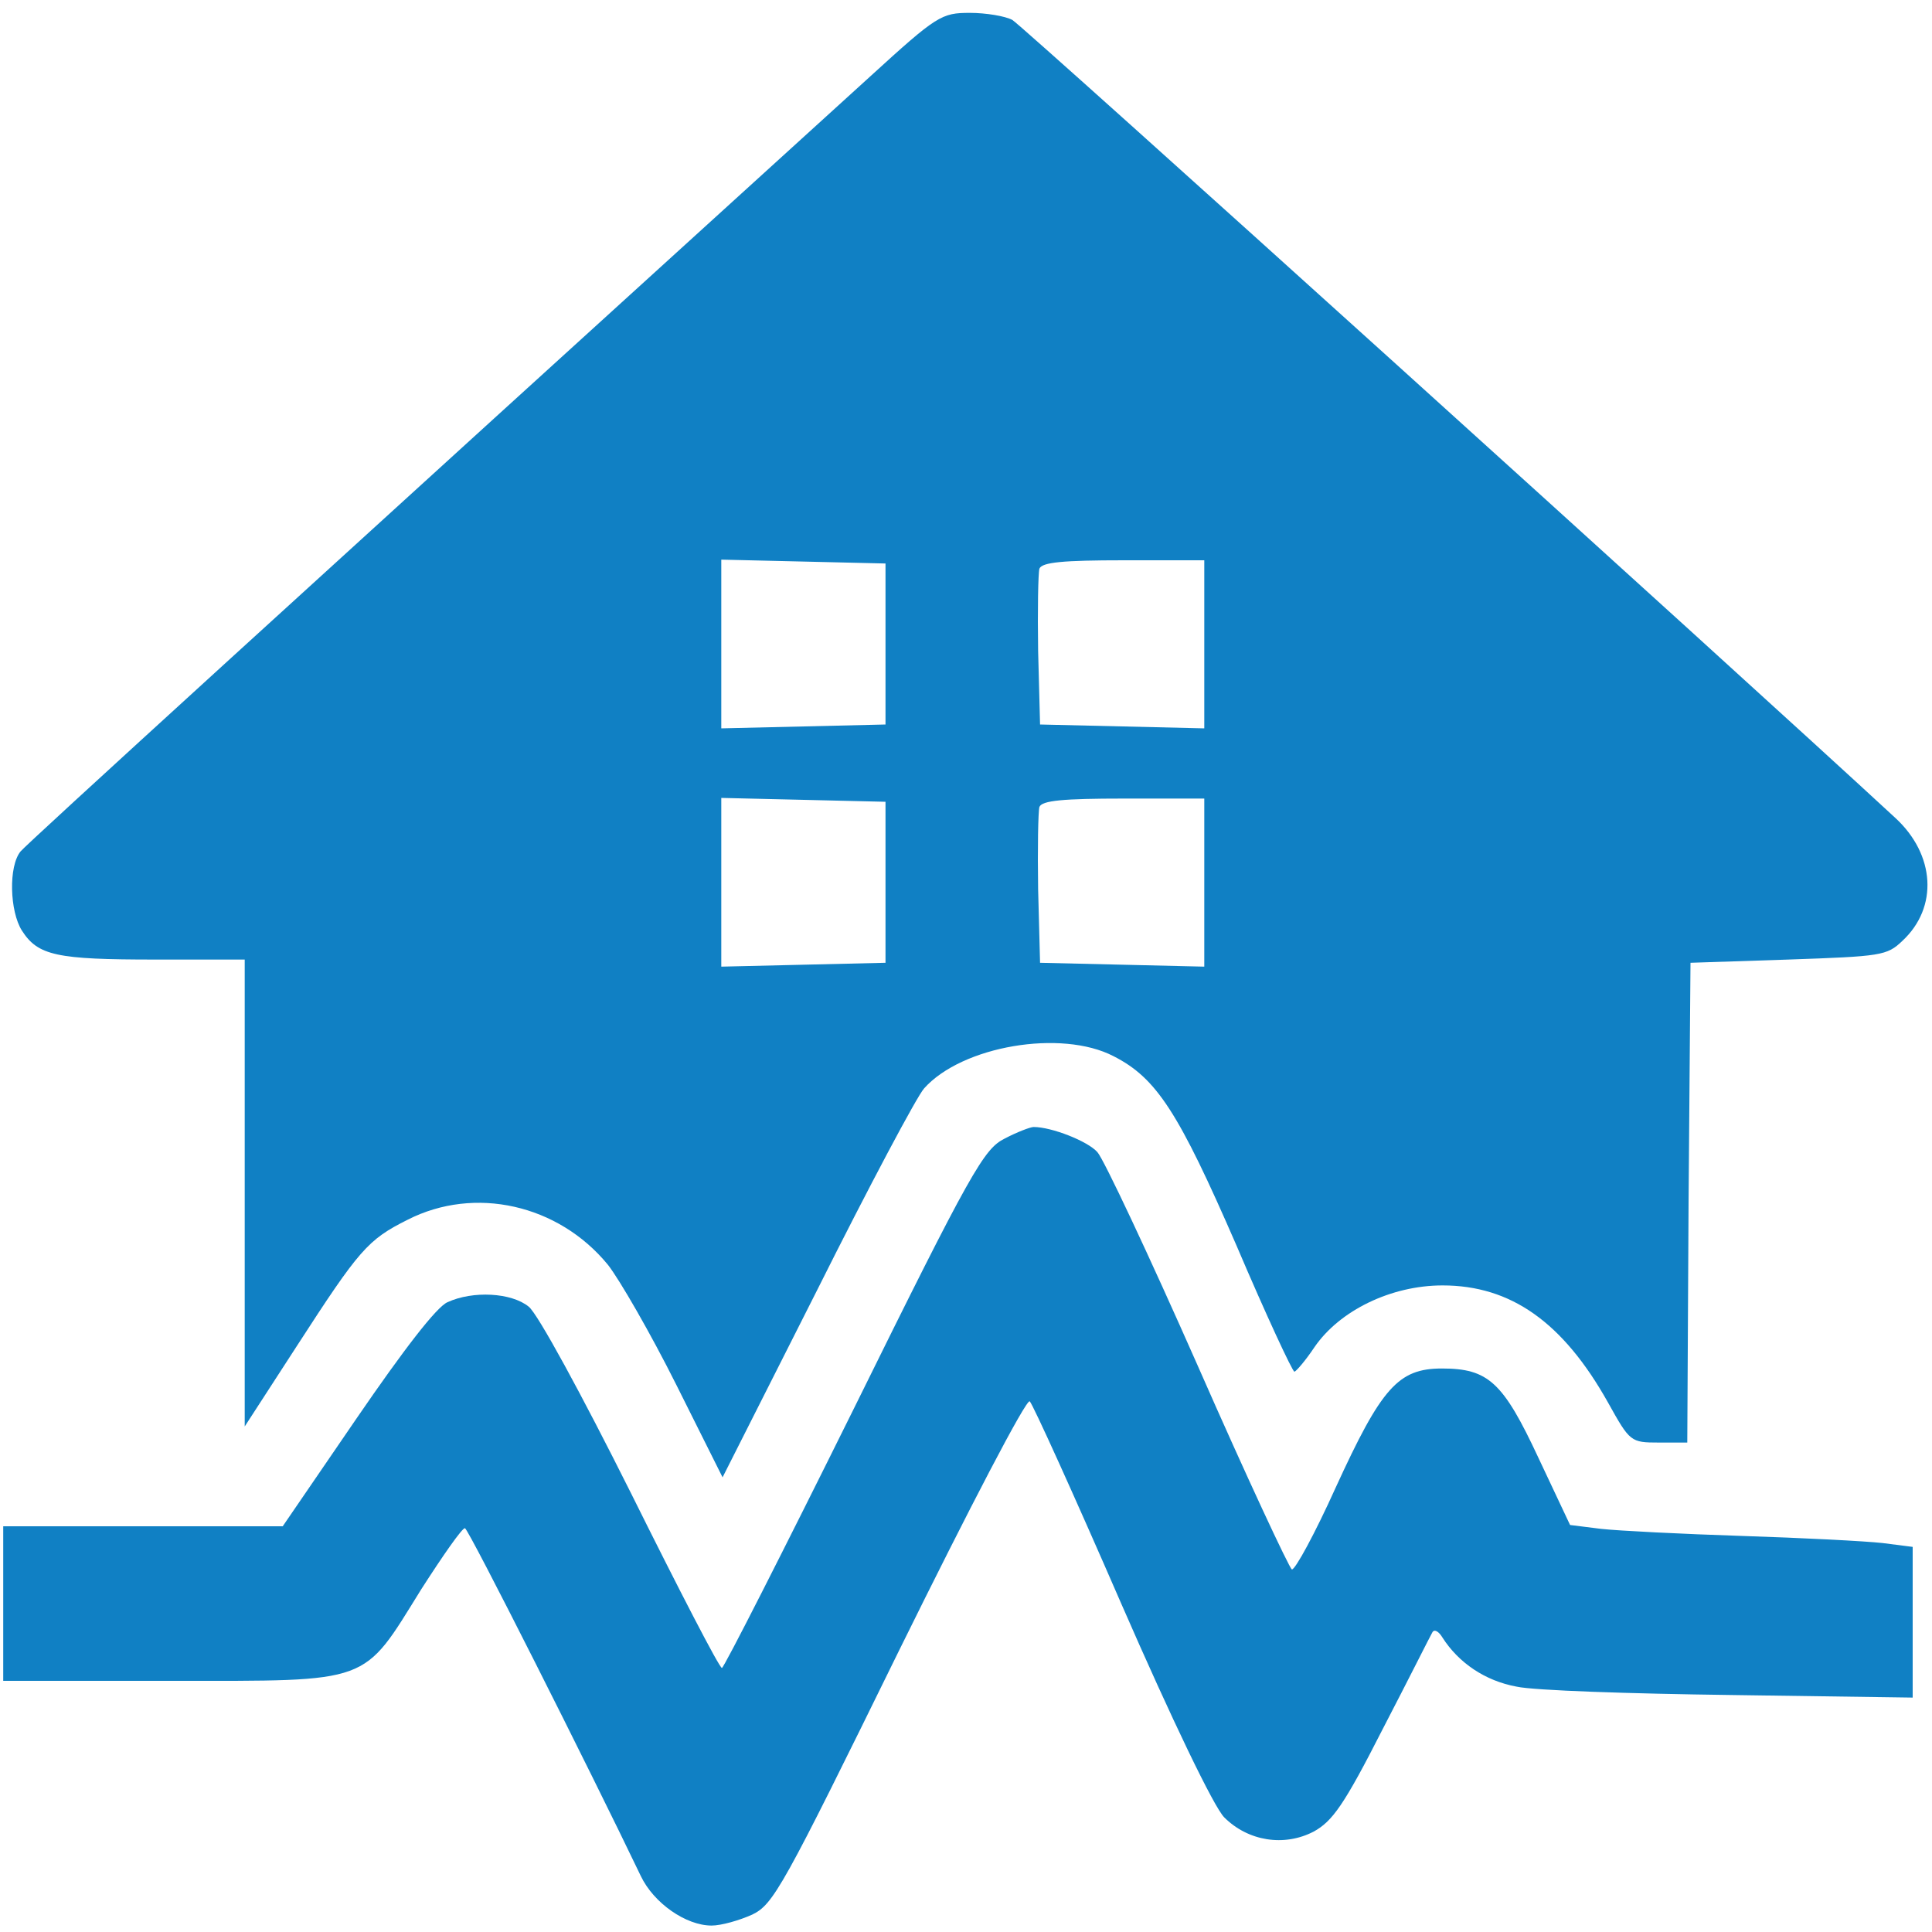 <?xml version="1.0" standalone="no"?>
<!DOCTYPE svg PUBLIC "-//W3C//DTD SVG 20010904//EN"
 "http://www.w3.org/TR/2001/REC-SVG-20010904/DTD/svg10.dtd">
<svg version="1.0" xmlns="http://www.w3.org/2000/svg"
 width="300pt" height="300pt" viewBox="0 0 300 300"
 preserveAspectRatio="xMidYMid meet">

<g transform="translate(0,300) scale(0.1,-0.1)"
fill="#1080C4" stroke="none">
<path d="M1352 2882 c-900 -818 -1309 -1191 -1320 -1204 -19 -23 -17 -93 2
-123 25 -39 54 -45 207 -45 l139 0 0 -362 0 -363 81 125 c97 150 110 165 172
196 104 53 234 24 311 -70 18 -23 66 -106 106 -186 l72 -144 147 291 c80 160
155 301 166 313 59 66 213 92 294 50 67 -34 101 -87 191 -294 46 -108 87 -196
90 -196 3 1 17 17 31 38 39 57 119 96 199 96 106 0 187 -57 257 -182 34 -61
35 -62 79 -62 l44 0 2 373 3 372 152 5 c144 5 153 6 177 29 56 52 51 134 -11
191 -253 234 -1355 1230 -1371 1239 -11 6 -41 11 -66 11 -44 0 -51 -4 -154
-98z m23 -882 l0 -125 -127 -3 -128 -3 0 131 0 131 128 -3 127 -3 0 -125z
m495 0 l0 -131 -127 3 -128 3 -3 114 c-1 63 0 121 2 128 4 10 37 13 131 13
l125 0 0 -130z m-495 -370 l0 -125 -127 -3 -128 -3 0 131 0 131 128 -3 127 -3
0 -125z m495 0 l0 -131 -127 3 -128 3 -3 114 c-1 63 0 121 2 128 4 10 37 13
131 13 l125 0 0 -130z"/>
<path d="M1560 1232 c-32 -16 -51 -48 -234 -419 -110 -222 -202 -403 -205
-403 -4 0 -67 122 -141 271 -77 154 -145 279 -159 290 -27 22 -87 25 -126 7
-17 -7 -69 -75 -141 -180 l-115 -168 -217 0 -217 0 0 -120 0 -120 261 0 c313
0 296 -6 388 142 34 53 64 96 68 95 6 -2 193 -373 273 -540 20 -42 70 -77 110
-77 15 0 43 8 63 17 33 16 47 41 229 412 108 219 197 390 202 385 5 -5 69
-146 142 -314 79 -181 144 -316 160 -332 37 -37 93 -46 139 -22 29 16 47 41
107 159 40 77 74 145 77 150 3 6 10 2 16 -8 25 -39 66 -67 115 -76 27 -6 177
-11 333 -13 l282 -4 0 117 0 117 -47 6 c-27 3 -124 8 -218 11 -93 3 -192 8
-219 11 l-48 6 -49 104 c-55 118 -78 139 -150 139 -68 0 -94 -30 -165 -185
-32 -71 -63 -128 -68 -127 -4 2 -70 143 -146 316 -76 172 -146 321 -156 332
-15 17 -71 39 -99 39 -5 0 -26 -8 -45 -18z"/>
</g>
</svg>
